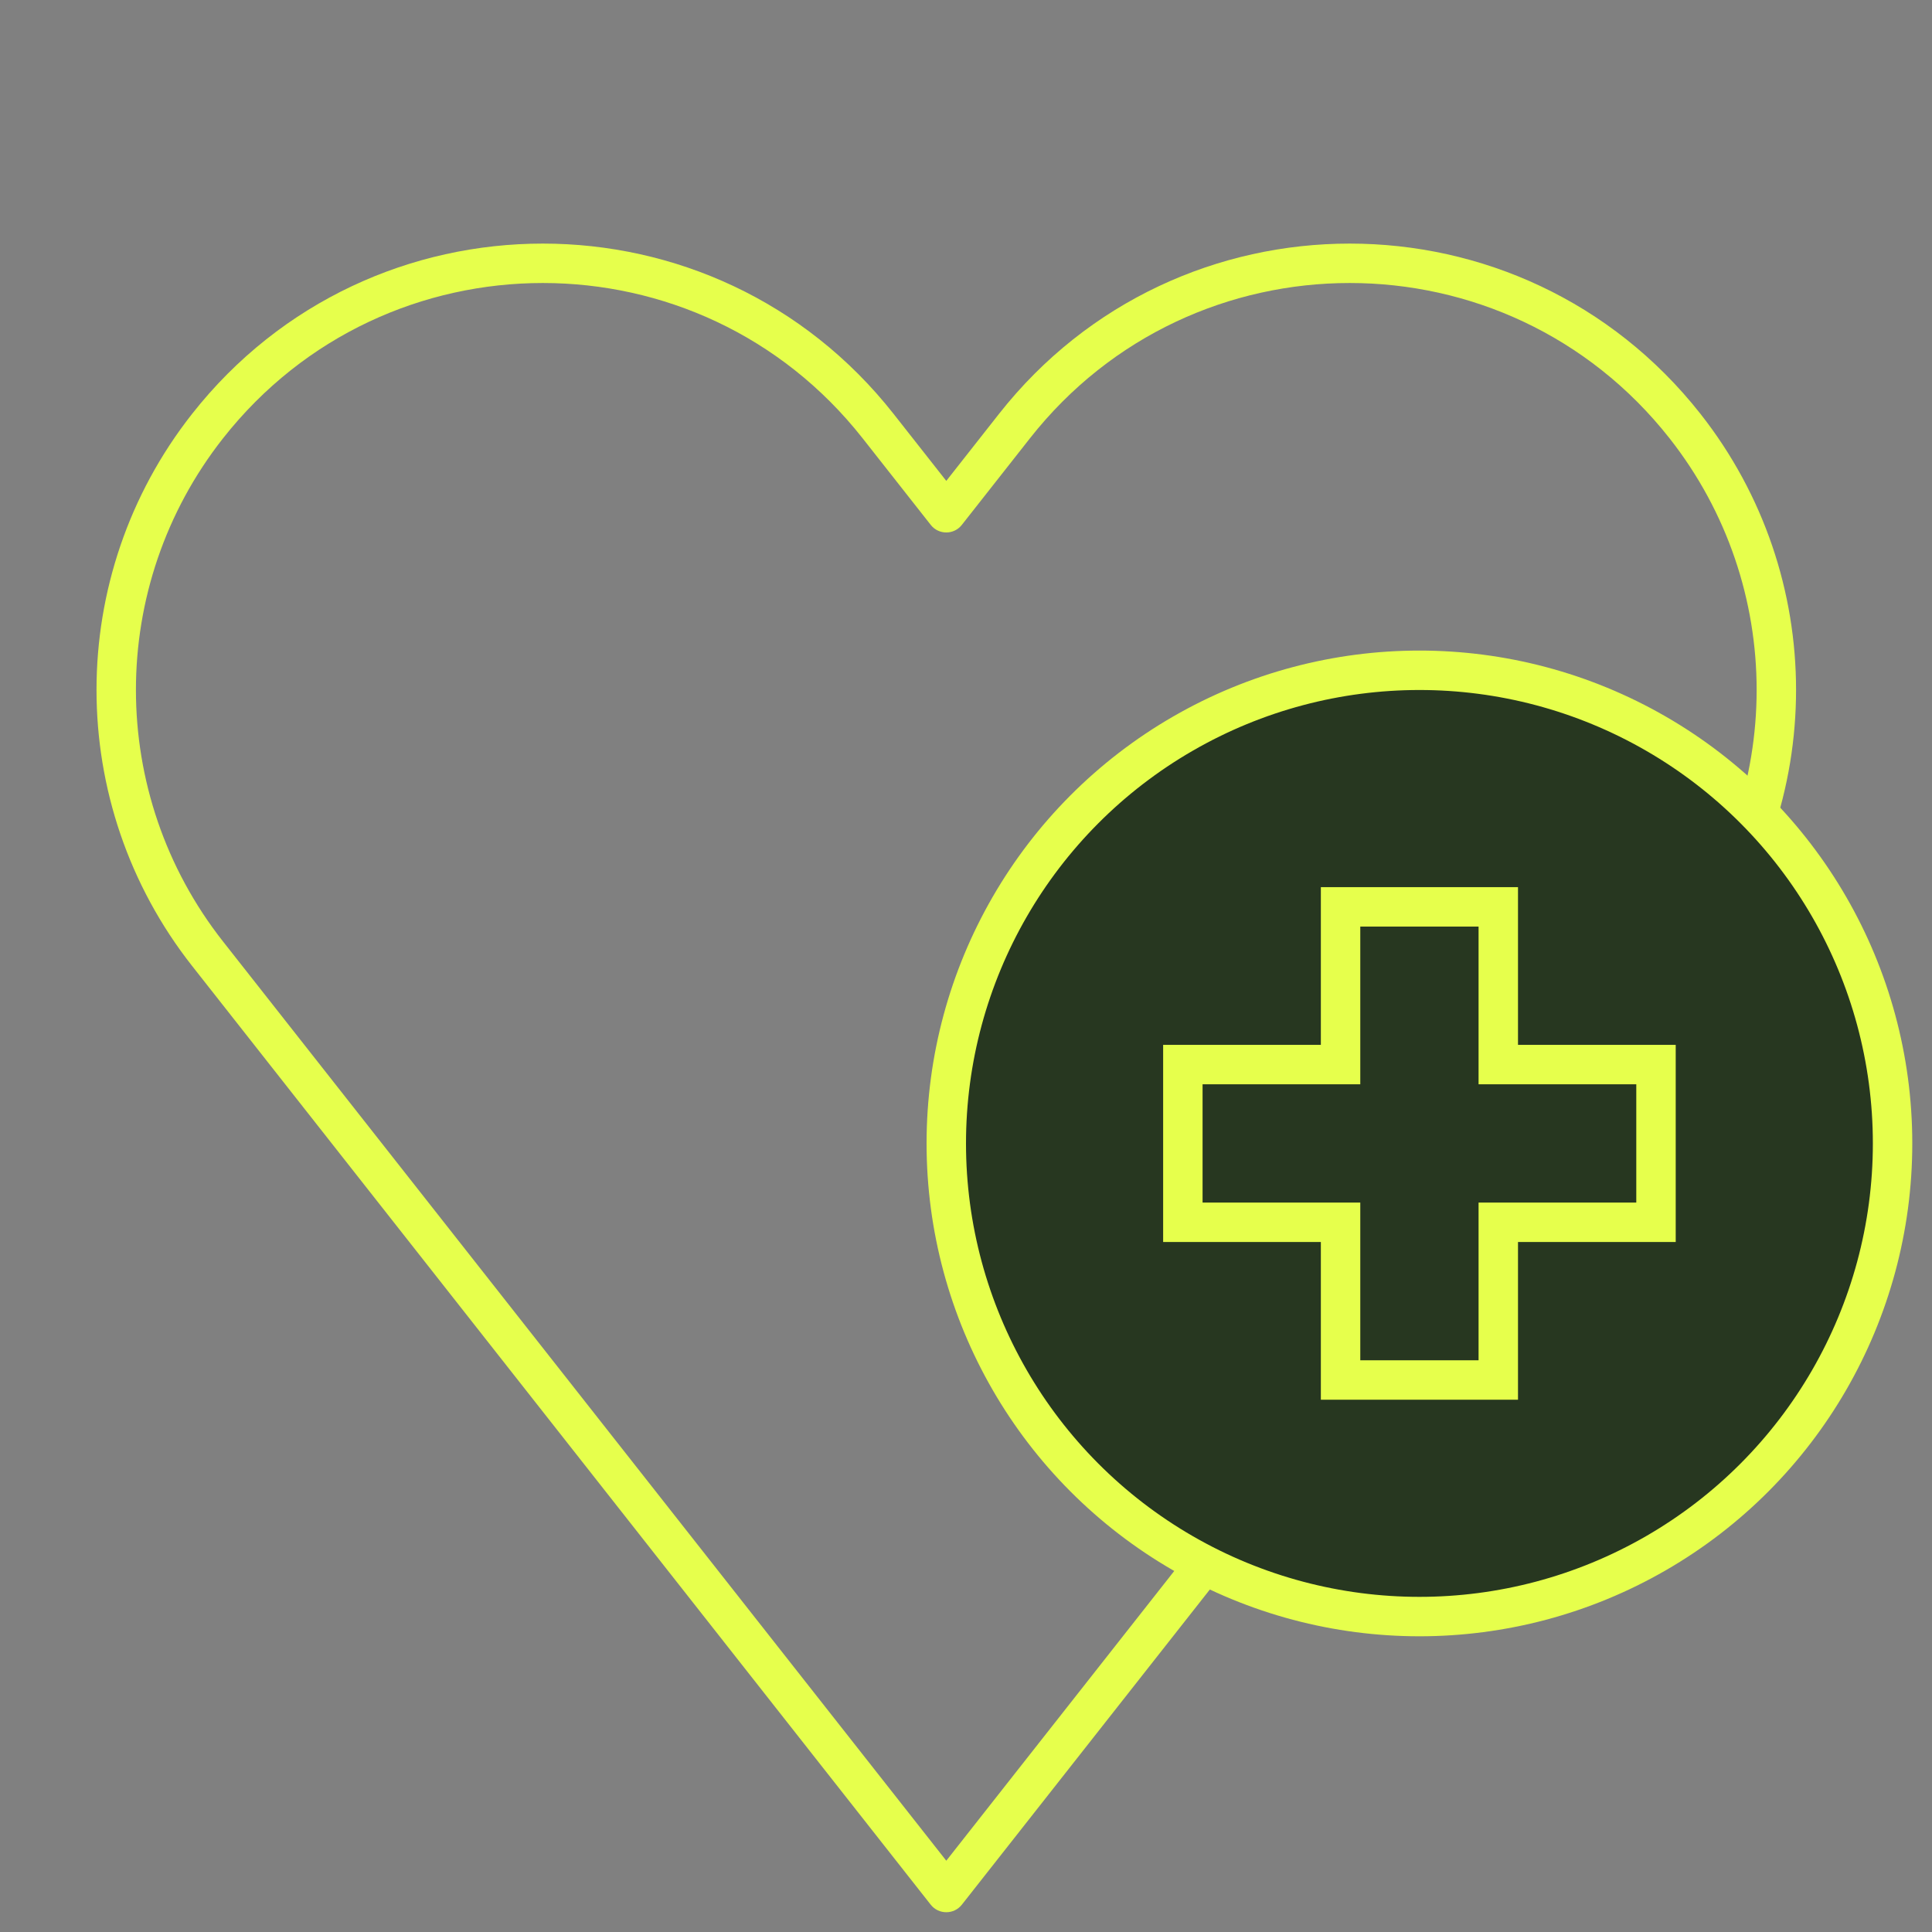 <svg width="49" height="49" viewBox="0 0 49 49" fill="none" xmlns="http://www.w3.org/2000/svg">
<rect x="0" y="0" width="49" height="49" fill="#808080" stroke="none"/>
<path d="M24 13.004L24.392 12.695L24 13.004ZM24 13.004L23.608 12.695L24 13.004ZM5.264 24.188L4.871 24.497L5.264 24.188ZM23.998 47.998L24.391 47.689L23.998 47.998ZM24.002 47.998L23.609 47.689L24.002 47.998ZM24.391 47.689L5.657 23.879L4.871 24.497L23.605 48.307L24.391 47.689ZM21.878 11.116L23.607 13.314L24.392 12.695L22.664 10.498L21.878 11.116ZM24.393 13.314L26.122 11.116L25.336 10.498L23.608 12.695L24.393 13.314ZM42.343 23.879L23.609 47.689L24.395 48.307L43.129 24.497L42.343 23.879ZM42.343 11.116C45.289 14.86 45.289 20.135 42.343 23.879L43.129 24.497C46.36 20.39 46.36 14.605 43.129 10.498L42.343 11.116ZM26.122 11.116C30.254 5.865 38.211 5.865 42.343 11.116L43.129 10.498C38.596 4.738 29.869 4.738 25.336 10.498L26.122 11.116ZM23.607 13.314C23.807 13.568 24.193 13.568 24.393 13.314L23.608 12.695C23.807 12.441 24.192 12.441 24.392 12.695L23.607 13.314ZM5.657 11.116C9.789 5.865 17.746 5.865 21.878 11.116L22.664 10.498C18.131 4.738 9.403 4.738 4.871 10.498L5.657 11.116ZM5.657 23.879C2.711 20.135 2.711 14.86 5.657 11.116L4.871 10.498C1.64 14.605 1.64 20.39 4.871 24.497L5.657 23.879ZM23.605 48.307C23.806 48.562 24.193 48.563 24.395 48.307L23.609 47.689C23.808 47.435 24.192 47.436 24.391 47.689L23.605 48.307Z" fill="#E6FF4C"/>
<circle cx="36" cy="29" r="12" fill="#273720" stroke="#E6FF4C" stroke-miterlimit="10"/>
<path d="M34 23V22.5H33.5V23H34ZM38 23H38.5V22.5H38V23ZM34 27V27.5H34.5V27H34ZM30 27L30 26.5H29.5V27H30ZM30 31H29.5V31.5H30L30 31ZM34 31H34.5V30.5H34V31ZM34 35H33.5V35.5H34V35ZM38 35V35.5H38.5V35H38ZM38 31V30.5H37.5V31H38ZM42 31V31.5H42.5V31H42ZM42 27H42.5V26.5H42V27ZM38 27H37.5V27.5H38V27ZM34 23.5H38V22.5H34V23.5ZM34.5 27V23H33.5V27H34.5ZM30 27.5L34 27.5V26.5L30 26.5L30 27.5ZM30.5 31V27H29.5V31H30.5ZM34 30.5L30 30.5L30 31.5H34V30.5ZM34.5 35V31H33.5V35H34.5ZM38 34.5H34V35.5H38V34.5ZM37.5 31V35H38.5V31H37.5ZM42 30.5L38 30.5V31.5L42 31.5V30.5ZM41.5 27V31H42.5V27H41.5ZM38 27.5H42V26.5L38 26.5V27.5ZM37.5 23V27H38.5V23H37.5Z" fill="#E6FF4C"/>
</svg>
